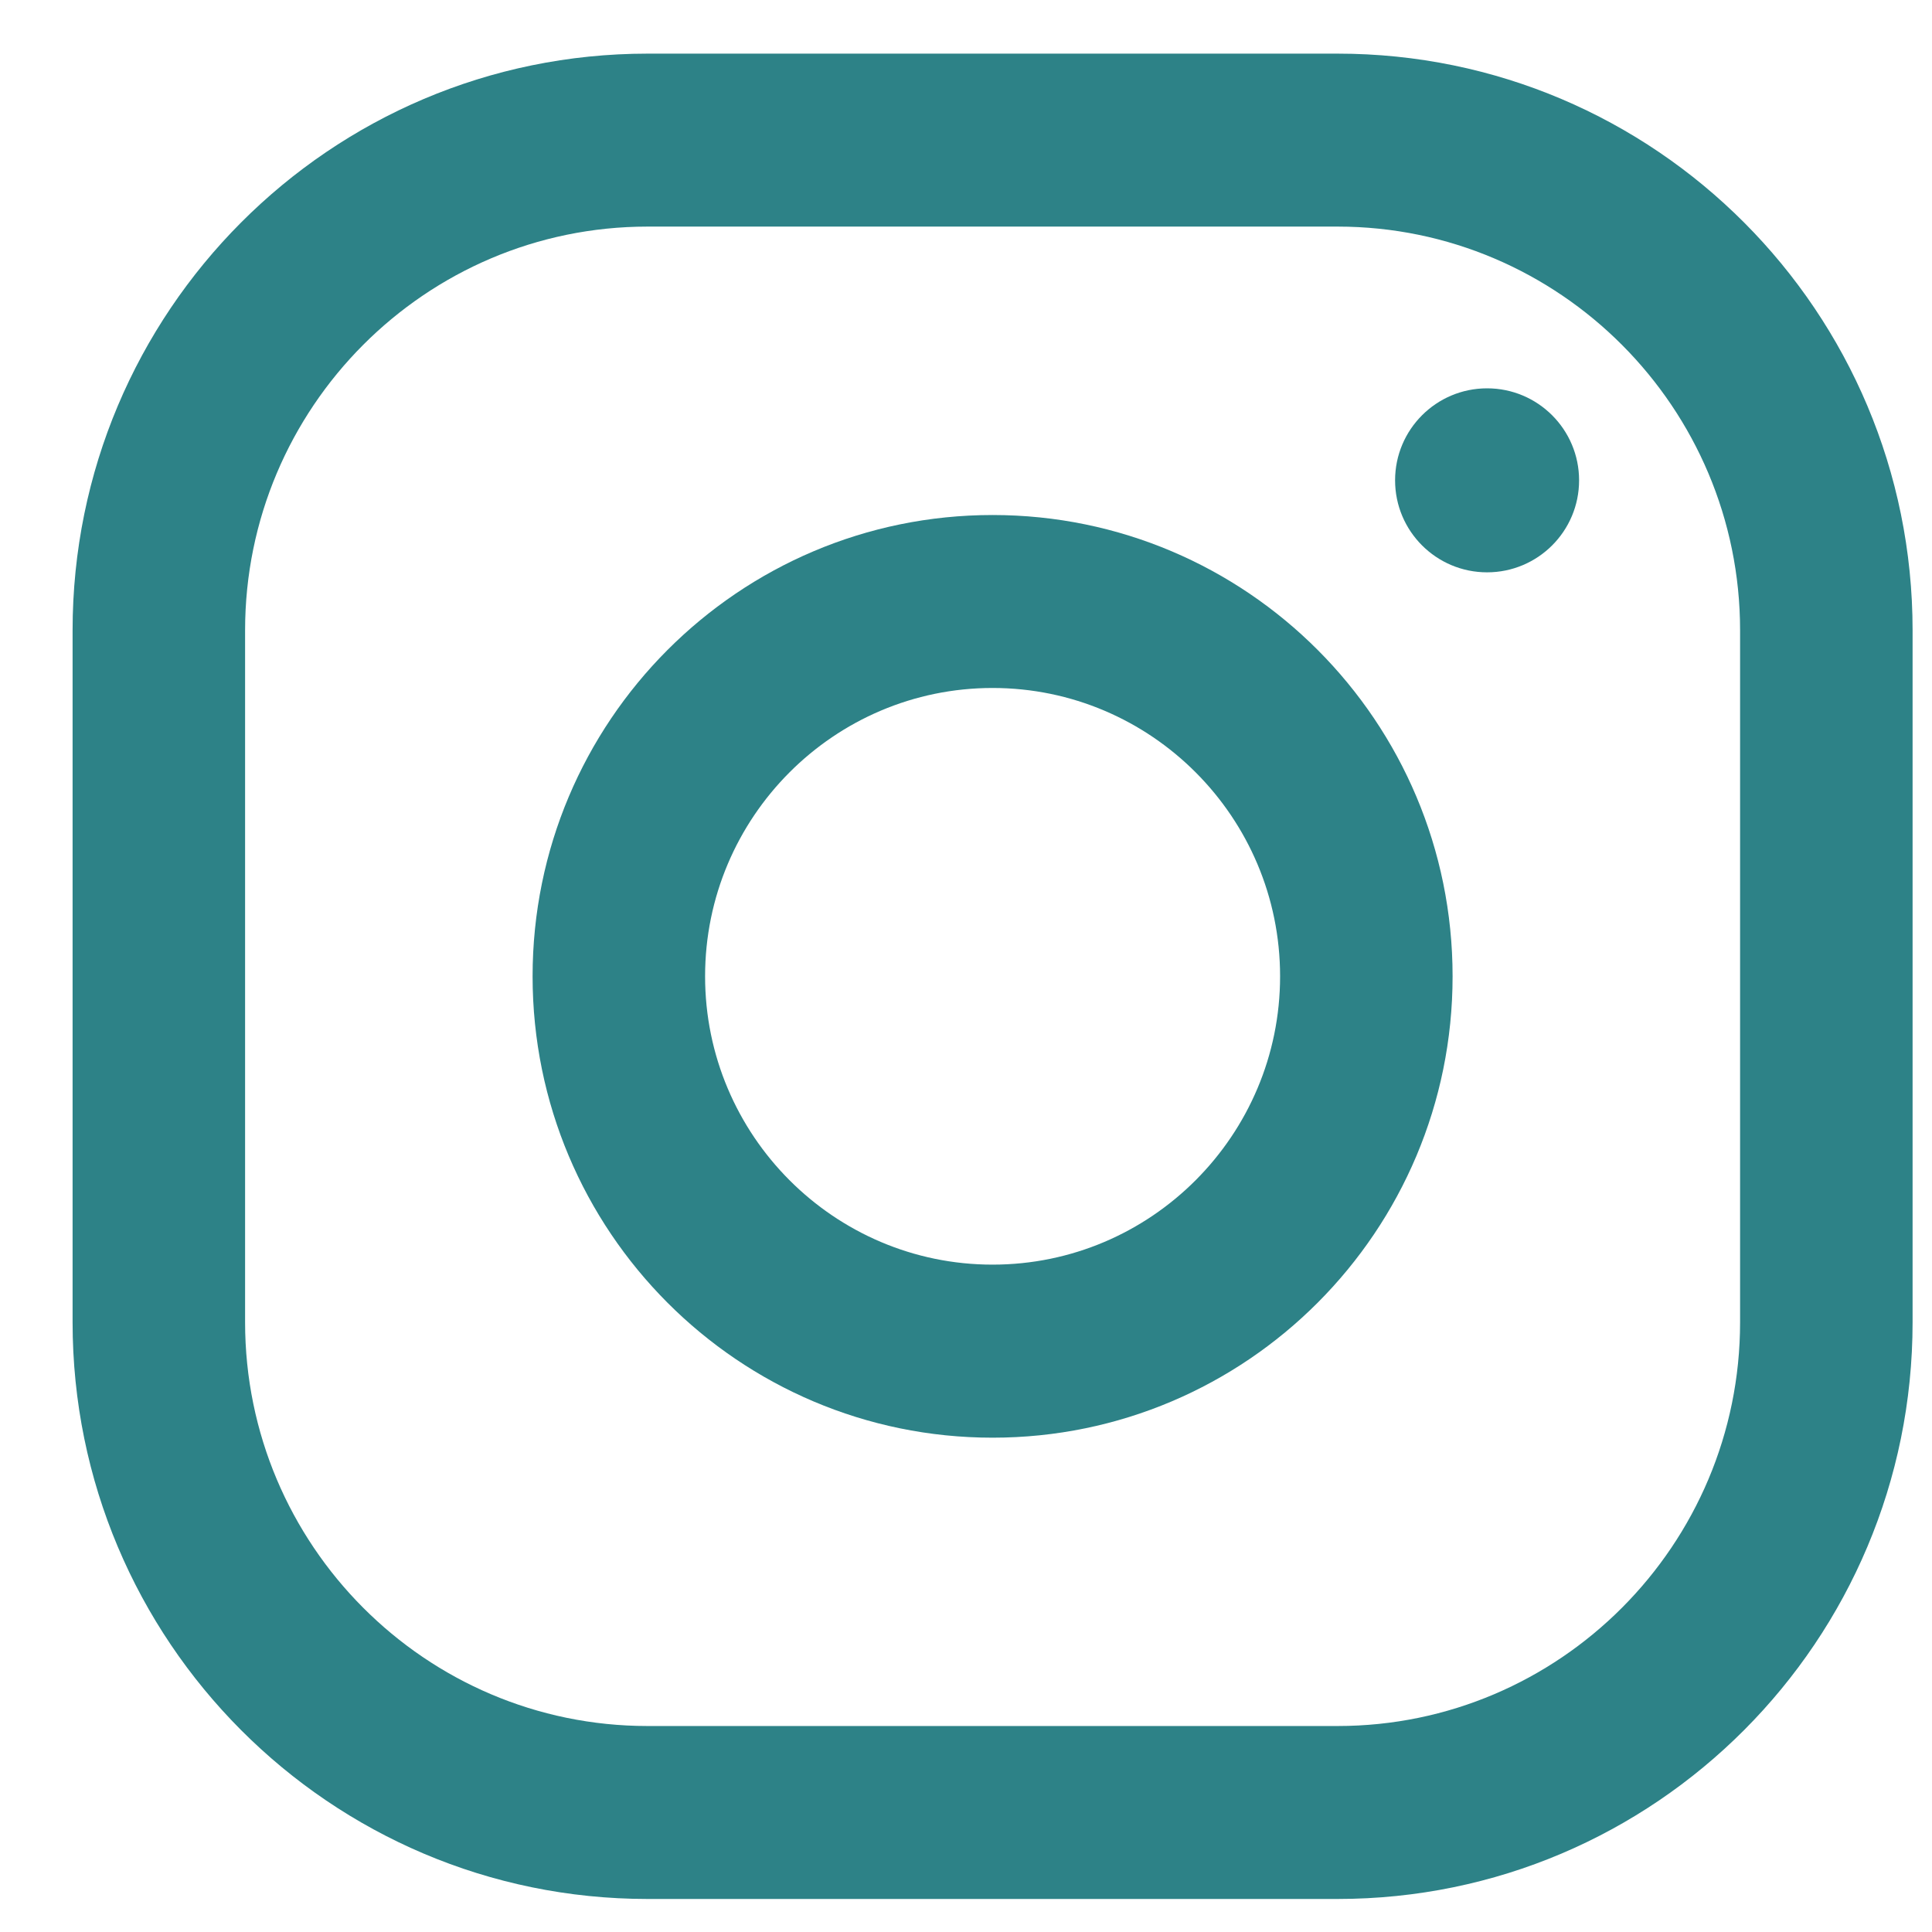 <svg xmlns="http://www.w3.org/2000/svg" width="21" height="21" viewBox="0 0 21 21">
    <g fill="#2D8287" fill-rule="evenodd" transform="translate(.789 .583)">
        <path fill-rule="nonzero" d="M13.75 0h-7.5C2.799 0 0 2.807 0 6.268v7.522c0 3.461 2.799 6.268 6.25 6.268h7.5c3.451 0 6.25-2.807 6.25-6.268V6.268C20 2.807 17.201 0 13.75 0zm4.375 13.79c0 2.42-1.962 4.388-4.375 4.388h-7.5c-2.413 0-4.375-1.968-4.375-4.388V6.268c0-2.42 1.962-4.388 4.375-4.388h7.5c2.413 0 4.375 1.969 4.375 4.388v7.522z"/>
        <path fill-rule="nonzero" d="M10 5.015c-2.761 0-5 2.245-5 5.014 0 2.77 2.239 5.015 5 5.015s5-2.246 5-5.015c0-2.77-2.239-5.014-5-5.014zm0 8.148c-1.723 0-3.125-1.406-3.125-3.134C6.875 8.3 8.277 6.895 10 6.895s3.125 1.405 3.125 3.134c0 1.728-1.402 3.134-3.125 3.134z"/>
        <circle cx="15.375" cy="4.638" r="1"/>
    </g>
</svg>
